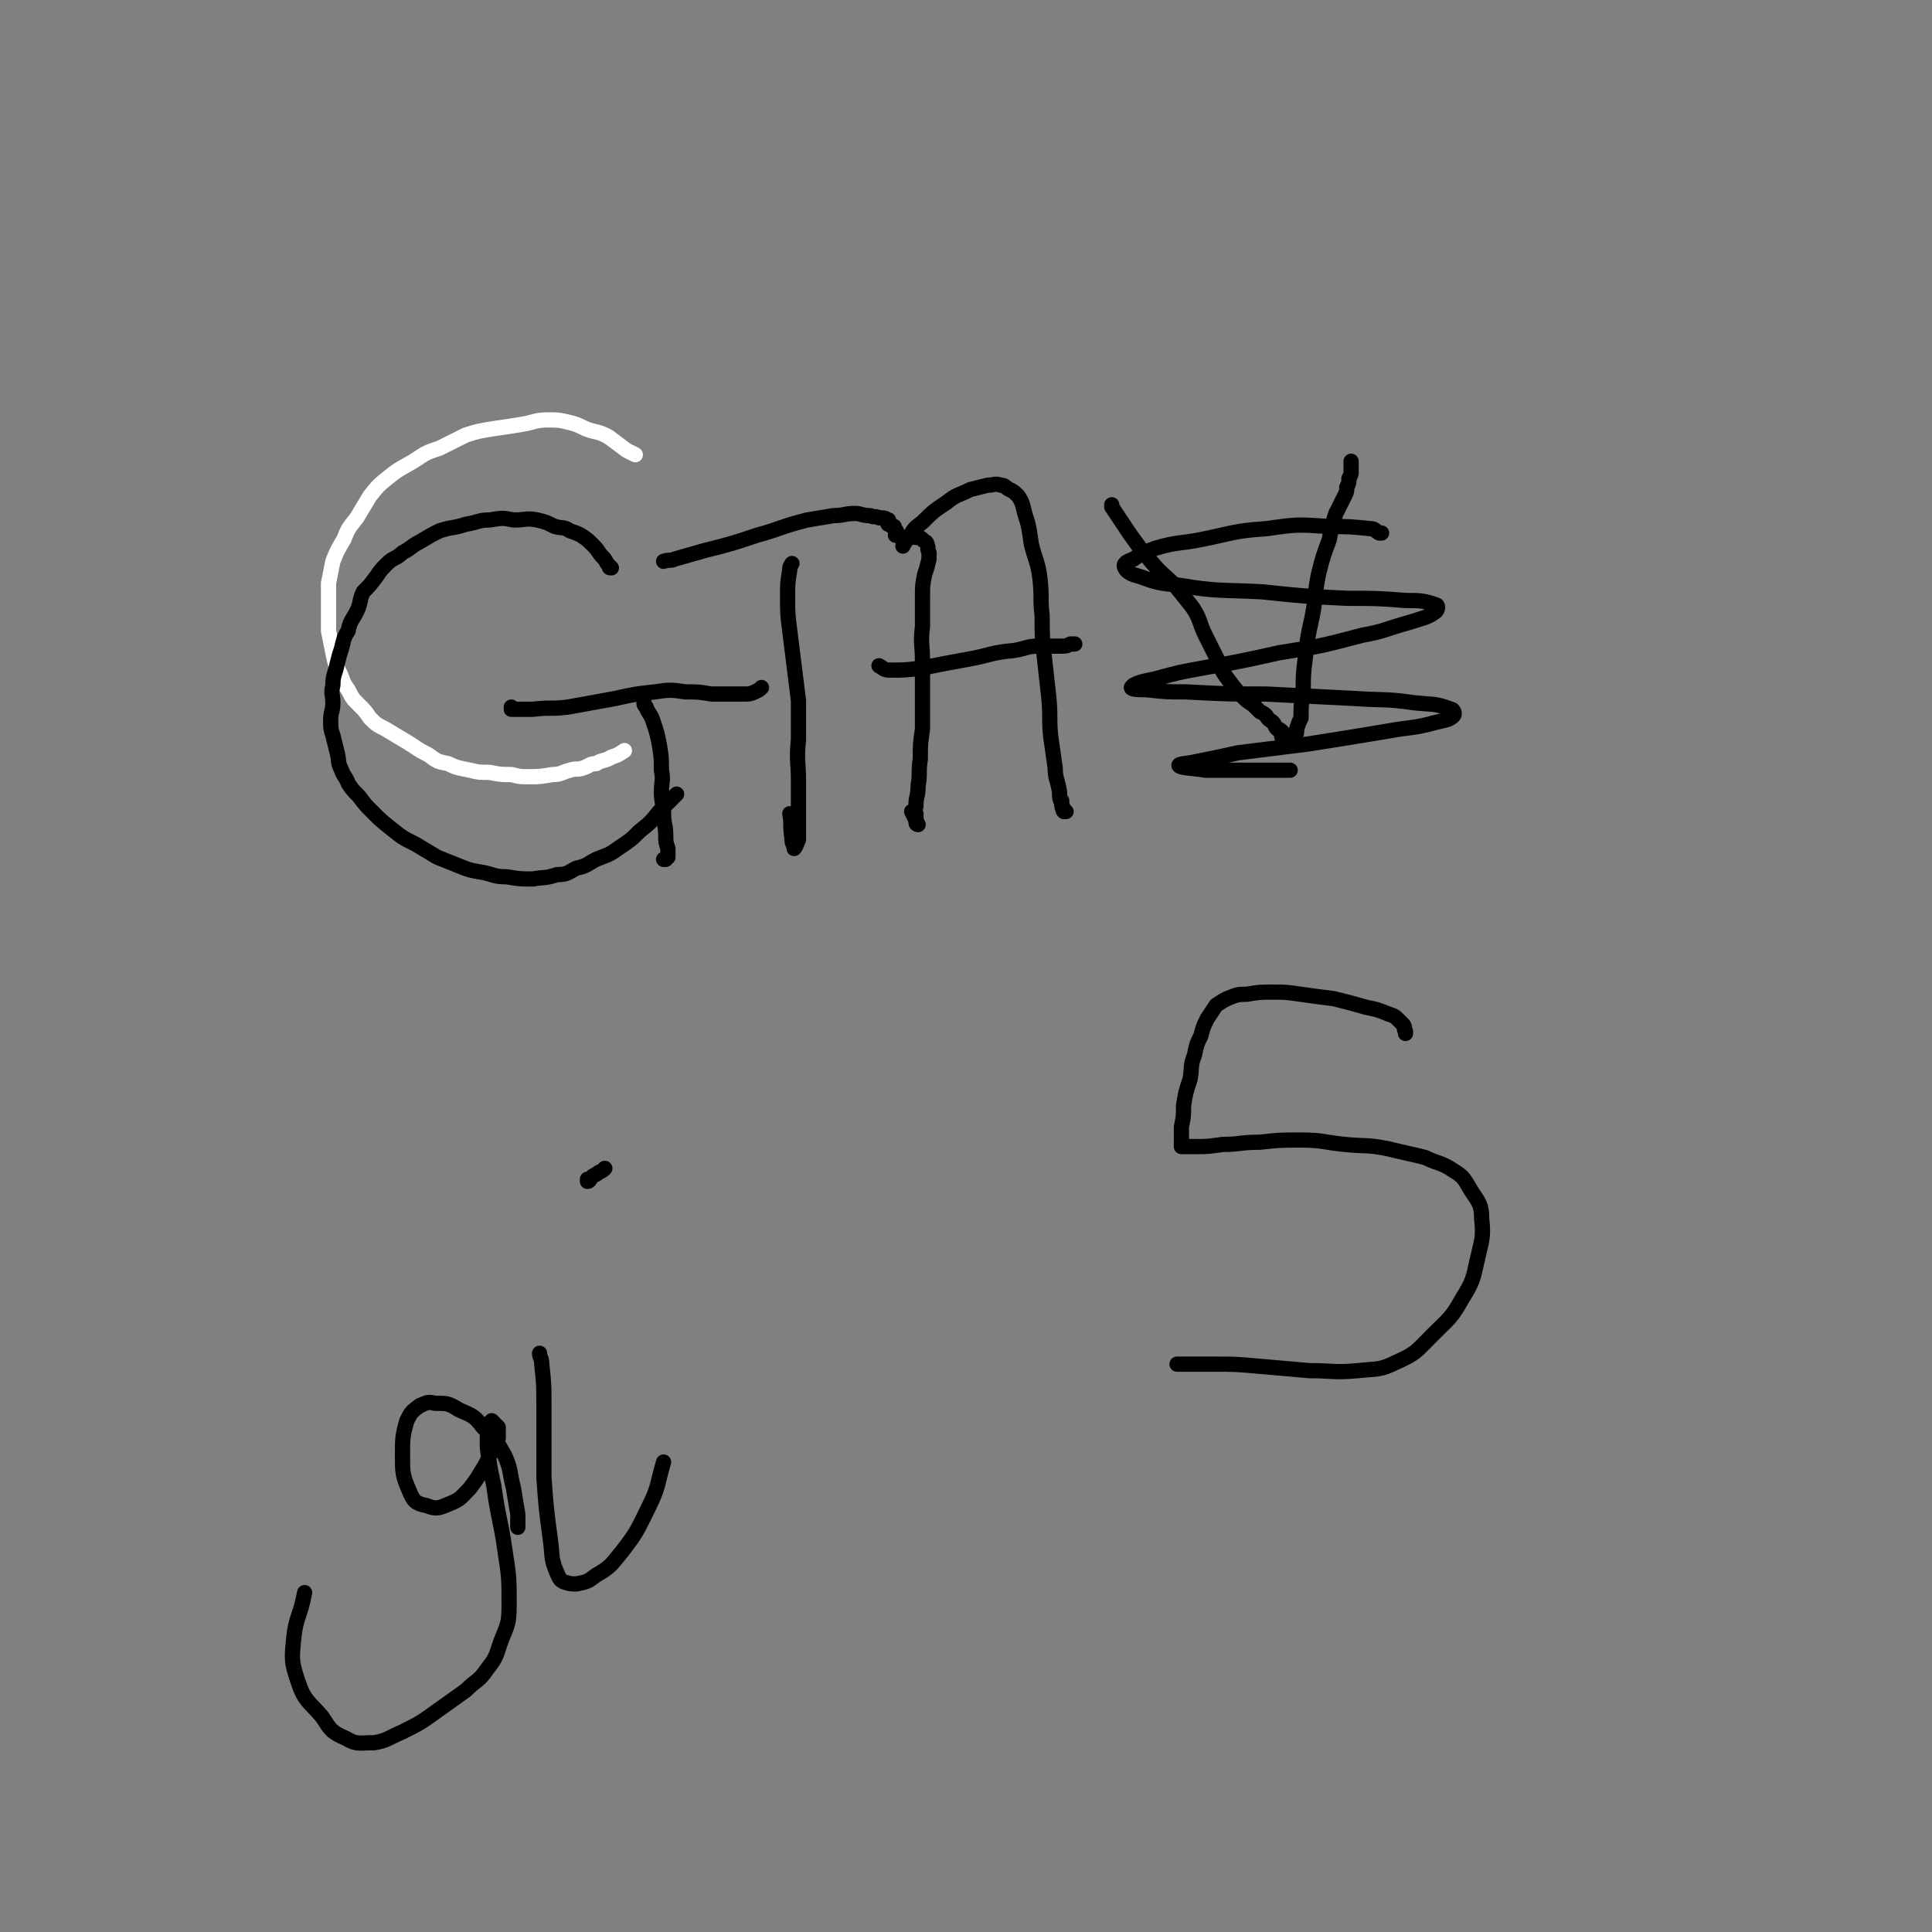 <svg viewBox='0 0 888 888' version='1.1' xmlns='http://www.w3.org/2000/svg' xmlns:xlink='http://www.w3.org/1999/xlink'><rect x="0" y="0" width="888" height="888" fill="#808080" stroke="none"/><g fill='none' stroke='#FFFFFF' stroke-width='7' stroke-linecap='round' stroke-linejoin='round'><path d='M292,209c0,0 0,0 0,0 -2,-1 -2,-1 -4,-2 -4,-3 -4,-3 -8,-6 -5,-3 -6,-2 -11,-4 -4,-2 -4,-2 -8,-3 -4,-1 -5,-1 -9,-1 -6,0 -6,1 -12,2 -6,1 -6,1 -13,2 -6,1 -7,1 -13,3 -6,3 -6,3 -12,6 -6,2 -6,2 -12,6 -5,3 -6,3 -11,7 -5,4 -5,4 -9,9 -3,5 -3,5 -6,10 -4,5 -4,5 -6,10 -3,5 -3,5 -5,10 -1,5 -1,5 -2,10 0,6 0,6 0,12 0,5 0,5 0,10 1,5 1,5 2,10 1,5 1,5 3,9 2,4 1,4 4,8 2,4 2,4 5,7 3,3 3,3 5,6 3,3 3,3 7,5 5,3 5,3 10,6 5,3 4,3 10,6 4,3 4,3 9,4 4,2 5,2 10,3 4,1 4,1 9,1 5,1 5,1 10,1 4,1 4,1 8,1 5,0 5,0 11,-1 4,0 4,-1 8,-2 3,-1 3,0 6,-1 3,-1 3,-2 6,-2 3,-2 4,-1 7,-3 3,-1 3,-1 6,-3 '/></g>
<g fill='none' stroke='#000000' stroke-width='7' stroke-linecap='round' stroke-linejoin='round'><path d='M281,261c0,0 0,0 0,0 -1,0 -1,0 -1,-1 -2,-2 -1,-2 -3,-4 -2,-2 -2,-3 -4,-5 -3,-3 -3,-3 -6,-5 -2,-1 -2,-1 -5,-2 -3,-2 -3,-1 -7,-2 -4,-2 -4,-2 -8,-3 -5,-1 -5,0 -11,0 -5,-1 -5,-1 -11,0 -5,0 -5,1 -11,2 -6,2 -6,1 -12,3 -4,2 -4,2 -9,5 -4,2 -4,3 -8,5 -3,3 -4,2 -7,5 -3,3 -3,3 -5,6 -3,4 -3,4 -6,7 -2,4 -1,5 -3,9 -2,4 -3,4 -4,9 -2,3 -2,4 -3,8 -1,3 -1,3 -2,7 -1,5 -2,5 -2,10 -1,4 0,4 0,8 0,4 -1,4 -1,8 0,4 0,4 1,7 1,4 1,4 2,8 1,4 0,4 2,8 1,3 2,3 3,6 2,3 2,3 5,6 3,4 3,4 6,7 4,4 4,4 9,8 5,4 5,4 11,7 5,3 5,3 10,6 5,2 5,2 10,4 5,2 5,2 11,3 5,1 5,2 11,2 6,1 6,1 12,1 5,-1 5,0 11,-2 5,0 5,-1 9,-3 5,-1 5,-2 9,-4 5,-2 6,-2 10,-5 6,-4 6,-4 10,-8 5,-4 5,-4 9,-9 4,-4 4,-4 8,-8 '/><path d='M235,325c0,0 0,0 0,0 0,0 0,0 0,1 5,0 5,0 10,0 8,-1 8,0 16,-1 11,-2 11,-2 22,-4 9,-2 9,-2 18,-3 7,-1 7,-1 14,0 6,0 6,0 12,1 4,0 4,0 8,0 4,0 4,0 7,0 2,0 3,0 5,-1 2,-1 2,-1 3,-2 '/><path d='M296,323c0,0 0,0 0,0 0,1 0,1 1,2 1,3 2,3 3,6 2,6 2,6 3,11 1,6 1,6 1,12 1,5 0,5 0,10 0,5 1,5 1,10 0,5 1,5 1,10 0,3 0,3 1,6 0,2 0,2 0,4 -1,0 -1,0 -1,1 0,0 0,0 -1,0 '/><path d='M364,259c0,0 0,0 0,0 -1,2 -1,1 -1,3 -1,6 -1,6 -1,12 0,8 0,8 1,16 1,8 1,8 2,16 1,8 1,8 2,16 0,9 0,9 0,18 -1,10 0,10 0,19 0,8 0,8 0,15 0,6 0,6 0,12 -1,2 -1,3 -2,4 0,0 0,0 0,-1 -1,-2 -1,-2 -1,-4 -1,-6 0,-6 -1,-11 '/><path d='M305,258c0,0 0,0 0,0 3,-1 3,0 5,-1 7,-2 7,-2 14,-4 12,-3 12,-3 24,-7 11,-3 11,-4 23,-7 6,-1 6,-1 12,-2 5,0 5,-1 10,-1 3,0 3,1 7,1 2,1 2,0 4,1 2,0 3,0 4,1 1,0 0,0 0,1 0,1 0,1 1,1 0,0 0,0 1,1 0,0 1,0 1,0 0,1 0,1 1,2 0,0 0,0 0,1 0,0 0,0 0,1 0,0 -1,0 0,0 0,0 0,0 1,0 1,0 0,1 1,1 2,0 2,0 4,0 2,0 2,-1 3,0 2,0 2,0 3,1 1,1 2,1 2,2 1,2 0,2 1,4 0,2 0,2 0,3 -1,4 -1,4 -2,7 -1,5 -1,5 -1,10 0,7 0,7 0,14 -1,8 0,8 0,16 0,8 0,8 0,16 0,7 0,7 0,15 -1,7 -1,7 -1,14 -1,6 0,6 -1,12 0,5 -1,5 -1,9 0,2 -1,2 0,4 0,3 0,3 1,5 0,0 -1,0 -1,-1 0,0 0,0 0,-1 -1,-2 -1,-2 -2,-4 '/><path d='M415,251c0,0 0,0 0,0 0,0 0,0 0,0 1,-2 1,-2 3,-4 2,-4 2,-4 6,-7 5,-5 5,-5 11,-9 5,-4 5,-3 11,-6 4,-1 4,-1 8,-2 3,0 3,-1 6,0 2,0 2,1 4,2 2,1 2,1 4,3 2,3 2,4 3,8 2,6 2,7 3,14 2,8 3,8 4,16 1,9 0,9 1,17 0,10 0,10 1,19 1,9 1,9 2,18 1,10 0,10 1,19 1,7 1,7 2,14 0,5 1,5 2,11 0,3 0,3 1,5 0,2 0,2 1,3 0,1 1,1 1,1 0,0 -1,0 -1,0 -1,-1 0,-1 0,-1 -1,-2 -1,-2 -1,-4 '/><path d='M404,306c0,0 0,0 0,0 2,1 2,2 5,2 7,0 7,0 15,-1 10,-2 10,-2 21,-4 11,-2 10,-3 21,-4 6,-1 6,-2 11,-2 5,0 5,0 10,0 3,0 3,0 5,-1 1,0 1,0 2,0 '/><path d='M511,232c0,0 0,0 0,0 0,1 0,1 0,1 4,6 4,6 8,12 5,7 5,7 10,13 5,6 6,6 11,11 4,5 4,5 8,10 4,6 3,7 6,13 3,6 3,6 6,12 2,5 2,5 5,9 3,4 3,4 6,7 2,2 2,2 5,4 1,1 1,1 3,3 2,1 2,1 3,2 1,2 2,2 3,3 1,1 1,2 2,3 0,0 1,0 2,1 0,1 0,0 1,1 0,1 -1,1 -1,1 0,1 1,1 1,1 1,1 1,1 2,2 1,0 1,0 1,1 0,0 1,-1 1,-1 0,0 0,0 0,0 1,-1 1,-1 1,-2 1,-2 1,-2 1,-4 1,-3 1,-3 2,-5 0,-6 0,-6 1,-12 0,-8 0,-8 1,-16 1,-9 1,-9 3,-18 2,-10 1,-10 3,-20 2,-8 2,-8 5,-16 1,-6 1,-6 3,-12 2,-4 2,-4 4,-8 1,-2 1,-2 1,-4 1,-2 1,-2 1,-4 1,-2 1,-2 1,-3 0,-1 0,-1 0,-3 0,-1 0,-1 0,-2 0,0 0,0 0,0 '/><path d='M278,537c0,0 0,0 0,0 -1,1 -1,1 -3,2 -1,1 -2,1 -3,2 -1,1 -1,2 -2,2 0,0 0,-1 0,-1 '/><path d='M646,475c0,0 0,0 0,0 0,-1 0,-1 0,-1 -1,-1 0,-2 -1,-3 -1,-1 -1,-1 -2,-2 -2,-2 -2,-2 -5,-3 -5,-2 -5,-2 -10,-3 -7,-2 -7,-2 -15,-4 -8,-1 -8,-1 -15,-2 -7,-1 -7,-1 -13,-1 -6,0 -6,0 -12,1 -4,0 -4,0 -9,2 -2,1 -2,1 -5,3 -2,3 -2,3 -4,6 -2,4 -2,4 -3,8 -2,4 -2,4 -3,9 -2,5 -1,5 -2,11 -2,6 -2,6 -3,12 0,5 0,5 -1,10 0,2 0,2 0,5 0,2 0,2 0,4 0,0 0,0 0,0 0,0 0,0 0,0 1,0 1,0 2,0 2,0 2,0 4,0 6,0 6,0 13,-1 8,0 8,-1 17,-1 9,-1 9,-1 19,-1 10,0 10,1 20,2 10,1 10,0 20,2 8,2 9,2 17,4 6,3 7,2 13,6 5,3 5,4 8,9 4,6 5,7 5,13 1,9 0,10 -2,19 -2,9 -2,10 -7,18 -5,9 -6,9 -14,17 -7,7 -7,8 -16,12 -8,4 -9,3 -18,4 -11,1 -11,0 -22,0 -12,-1 -11,-1 -23,-2 -11,-1 -11,-1 -22,-1 -8,0 -8,0 -16,0 '/><path d='M635,245c0,0 0,0 0,0 0,0 0,0 -1,0 -2,-1 -2,-2 -4,-2 -10,-1 -10,-1 -19,-1 -15,-1 -15,-1 -29,1 -15,1 -15,2 -30,5 -10,2 -11,1 -21,4 -5,2 -6,2 -10,5 -3,1 -5,2 -4,4 1,2 3,3 7,4 8,3 9,3 18,4 18,3 19,2 38,3 19,2 19,2 39,3 14,0 14,0 27,1 7,0 8,0 14,2 1,0 1,2 0,3 -4,3 -6,3 -12,5 -11,3 -11,4 -22,6 -19,5 -19,5 -38,8 -18,4 -18,4 -35,7 -11,2 -11,2 -22,5 -5,1 -10,2 -11,4 0,1 4,1 7,1 9,1 9,1 18,1 19,1 19,1 37,1 20,1 20,1 40,2 14,1 14,0 28,2 9,1 9,0 17,3 1,0 2,2 1,3 -2,2 -4,2 -8,3 -11,3 -11,2 -22,4 -18,3 -18,3 -37,6 -16,2 -16,2 -32,4 -9,2 -9,2 -19,4 -4,1 -9,1 -8,2 1,1 6,1 12,2 3,0 3,0 7,0 16,0 16,0 32,0 '/><path d='M238,702c0,0 0,0 0,0 0,-3 0,-3 0,-6 -1,-6 -1,-6 -2,-12 -2,-8 -1,-8 -4,-15 -4,-7 -4,-7 -10,-13 -4,-5 -4,-5 -11,-8 -5,-3 -5,-3 -11,-3 -4,-1 -4,0 -7,1 -4,3 -4,3 -6,7 -2,7 -2,8 -2,16 0,8 0,9 3,16 2,5 3,6 8,7 5,2 6,1 11,-1 5,-2 5,-3 9,-7 3,-4 3,-4 6,-9 2,-3 2,-4 4,-8 1,-3 2,-3 3,-6 0,-2 0,-3 0,-5 -1,-1 -1,-1 -2,-2 -1,-1 -1,-1 -1,-1 -1,1 -1,1 -2,3 0,4 0,4 0,9 1,9 1,9 3,18 2,15 3,15 5,29 2,13 2,13 2,26 0,9 -1,9 -4,17 -2,6 -2,7 -6,12 -4,6 -5,5 -10,10 -7,5 -7,5 -14,10 -7,5 -7,5 -15,9 -7,3 -7,4 -13,5 -7,0 -8,1 -13,-2 -7,-3 -7,-4 -11,-10 -6,-7 -8,-7 -11,-16 -3,-9 -3,-10 -2,-20 1,-10 3,-10 5,-21 '/><path d='M248,622c0,0 0,0 0,0 0,2 1,2 1,5 1,9 1,10 1,19 0,16 0,16 0,33 1,14 1,14 3,29 1,7 0,8 3,15 1,2 1,3 3,4 3,1 3,1 6,1 5,-1 5,-1 9,-4 7,-4 7,-5 12,-11 7,-9 7,-10 12,-20 5,-10 4,-11 7,-21 '/></g>
</svg>